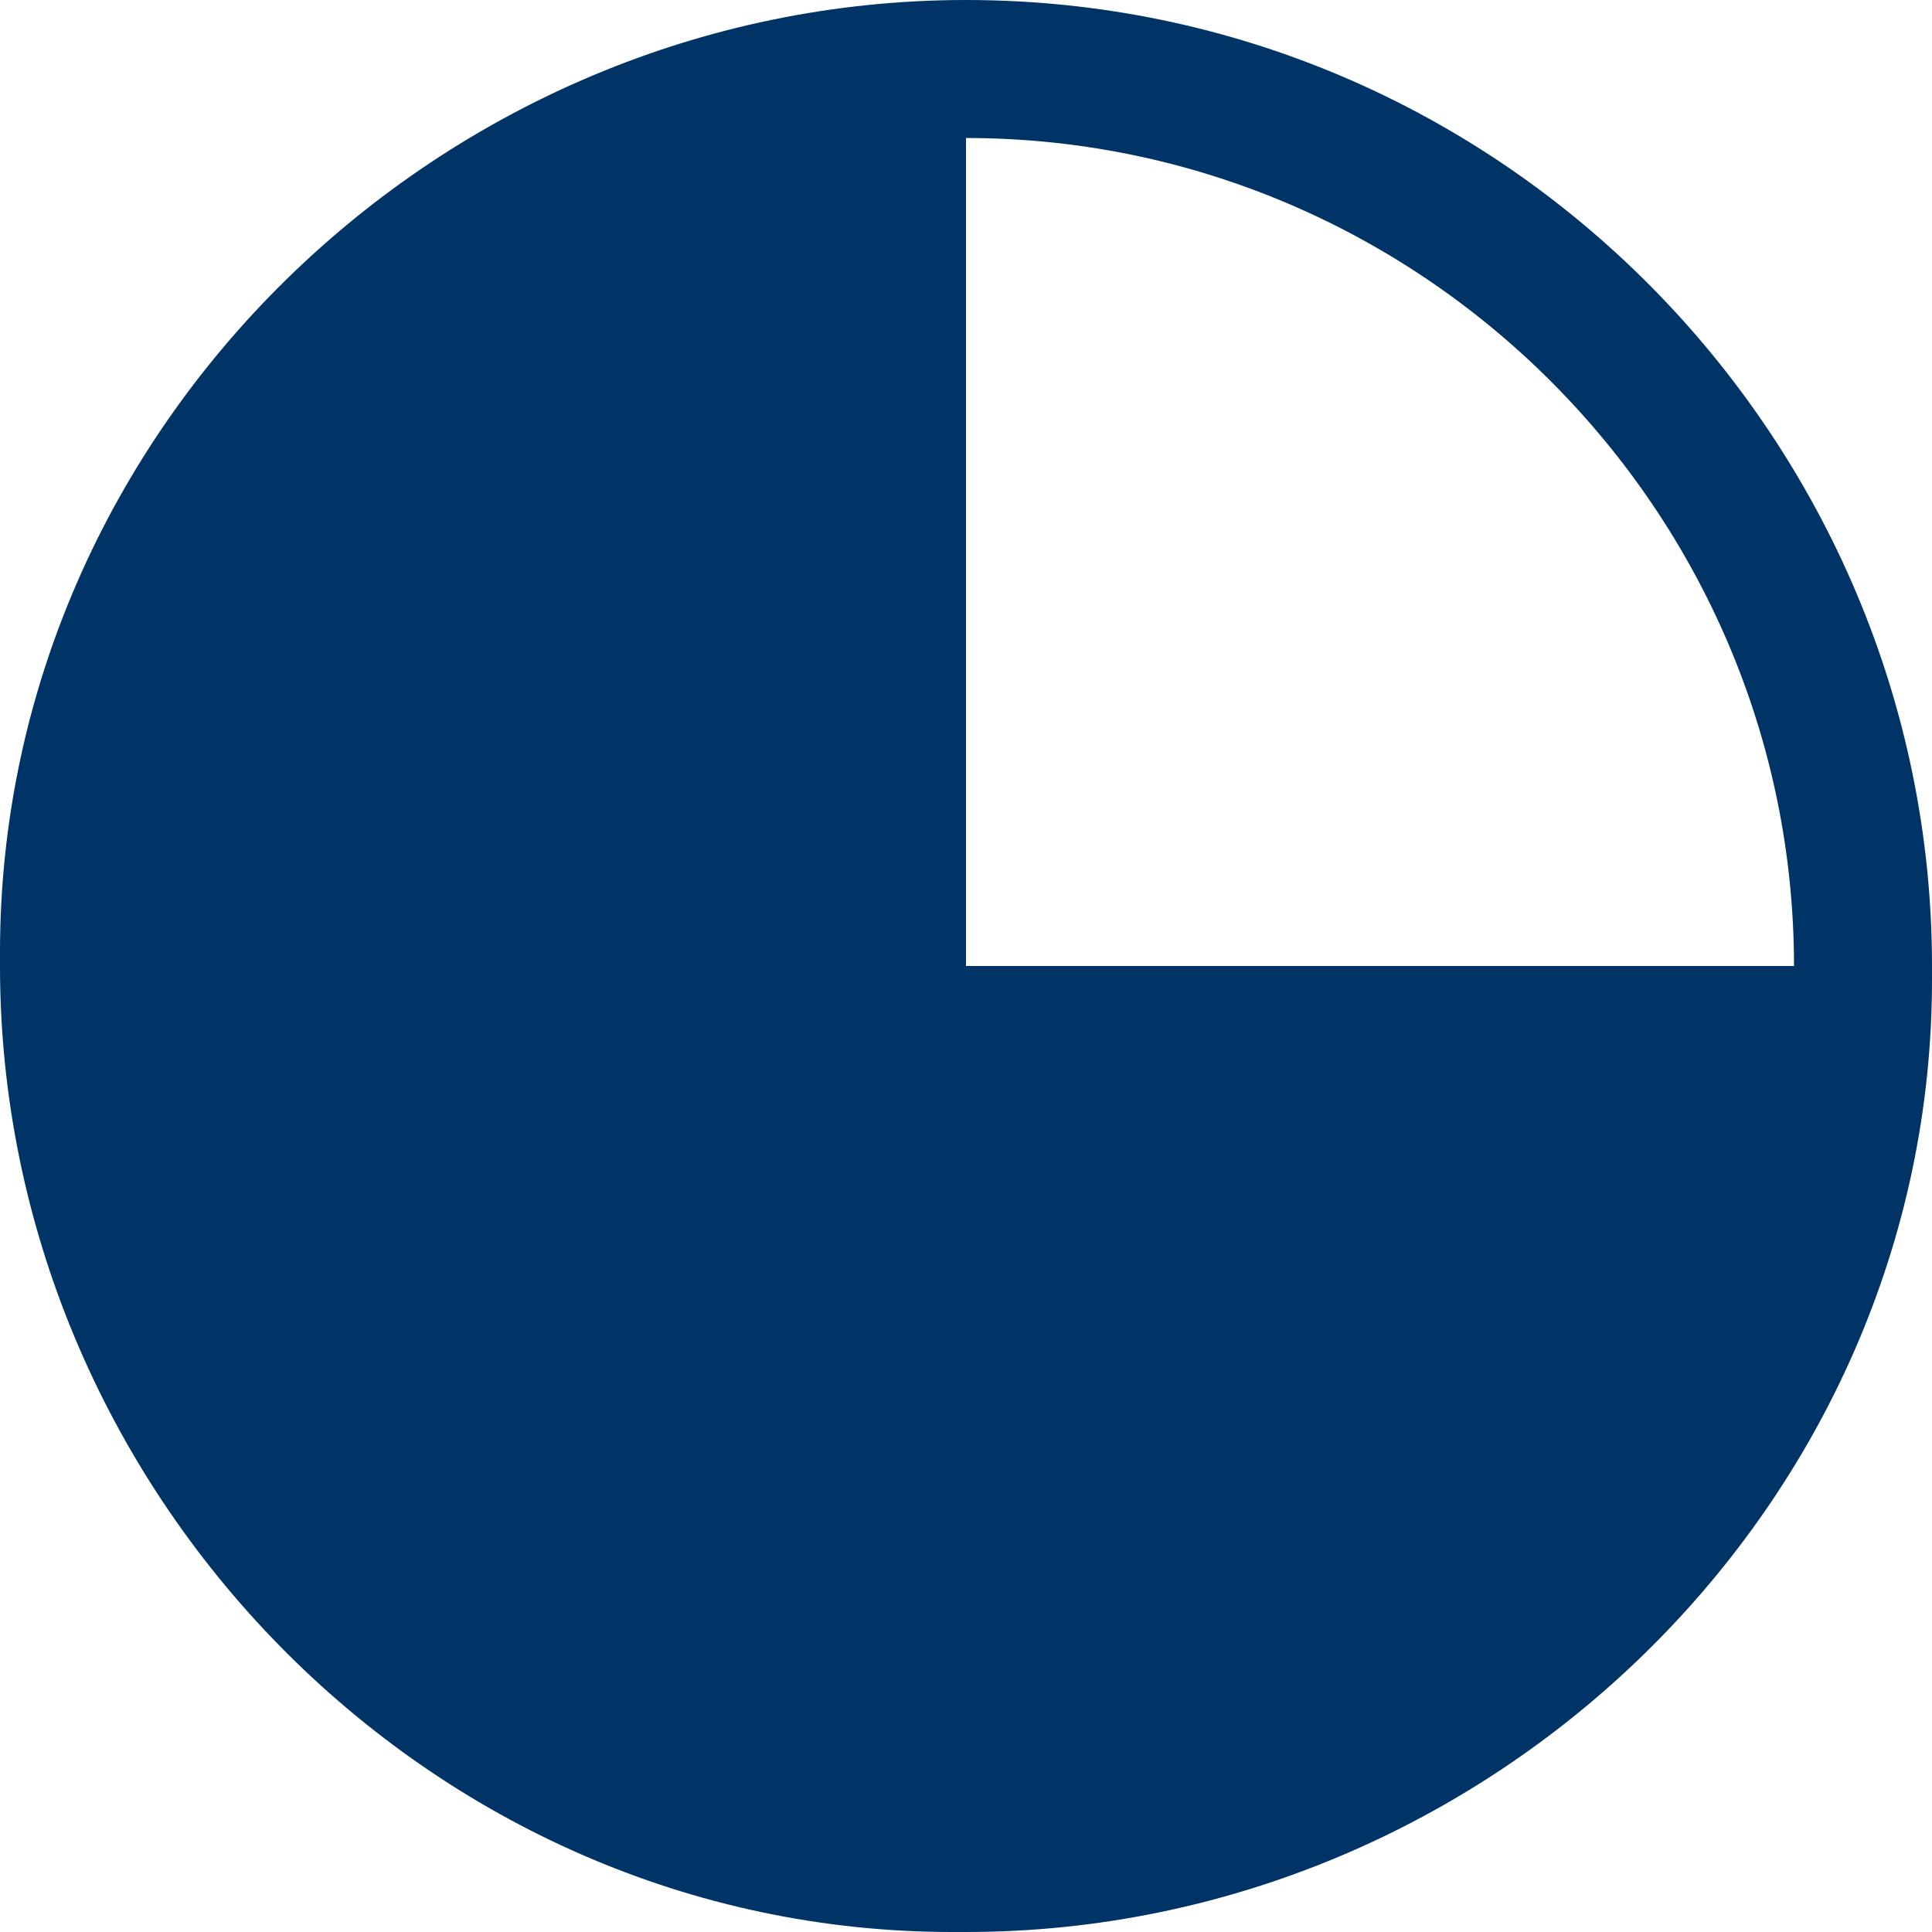 <?xml version="1.0" encoding="utf-8"?>
<!-- Generator: Adobe Illustrator 21.1.0, SVG Export Plug-In . SVG Version: 6.00 Build 0)  -->
<svg version="1.1" id="Layer_1" xmlns="http://www.w3.org/2000/svg" xmlns:xlink="http://www.w3.org/1999/xlink" x="0px" y="0px"
	 viewBox="0 0 14 14" style="enable-background:new 0 0 14 14;" xml:space="preserve">
<style type="text/css">
	.st0{fill:#003366;}
</style>
<path id="Pfad_549" class="st0" d="M7,0C3.2,0,0,3.1,0,6.9V7c0,3.8,3.1,7,6.9,7H7c3.8,0,7-3.1,7-6.9V7C14,3.2,10.9,0,7,0
	C7.1,0,7,0,7,0z M7,7V1c3.3,0,6,2.7,6,6H7z"/>
</svg>
